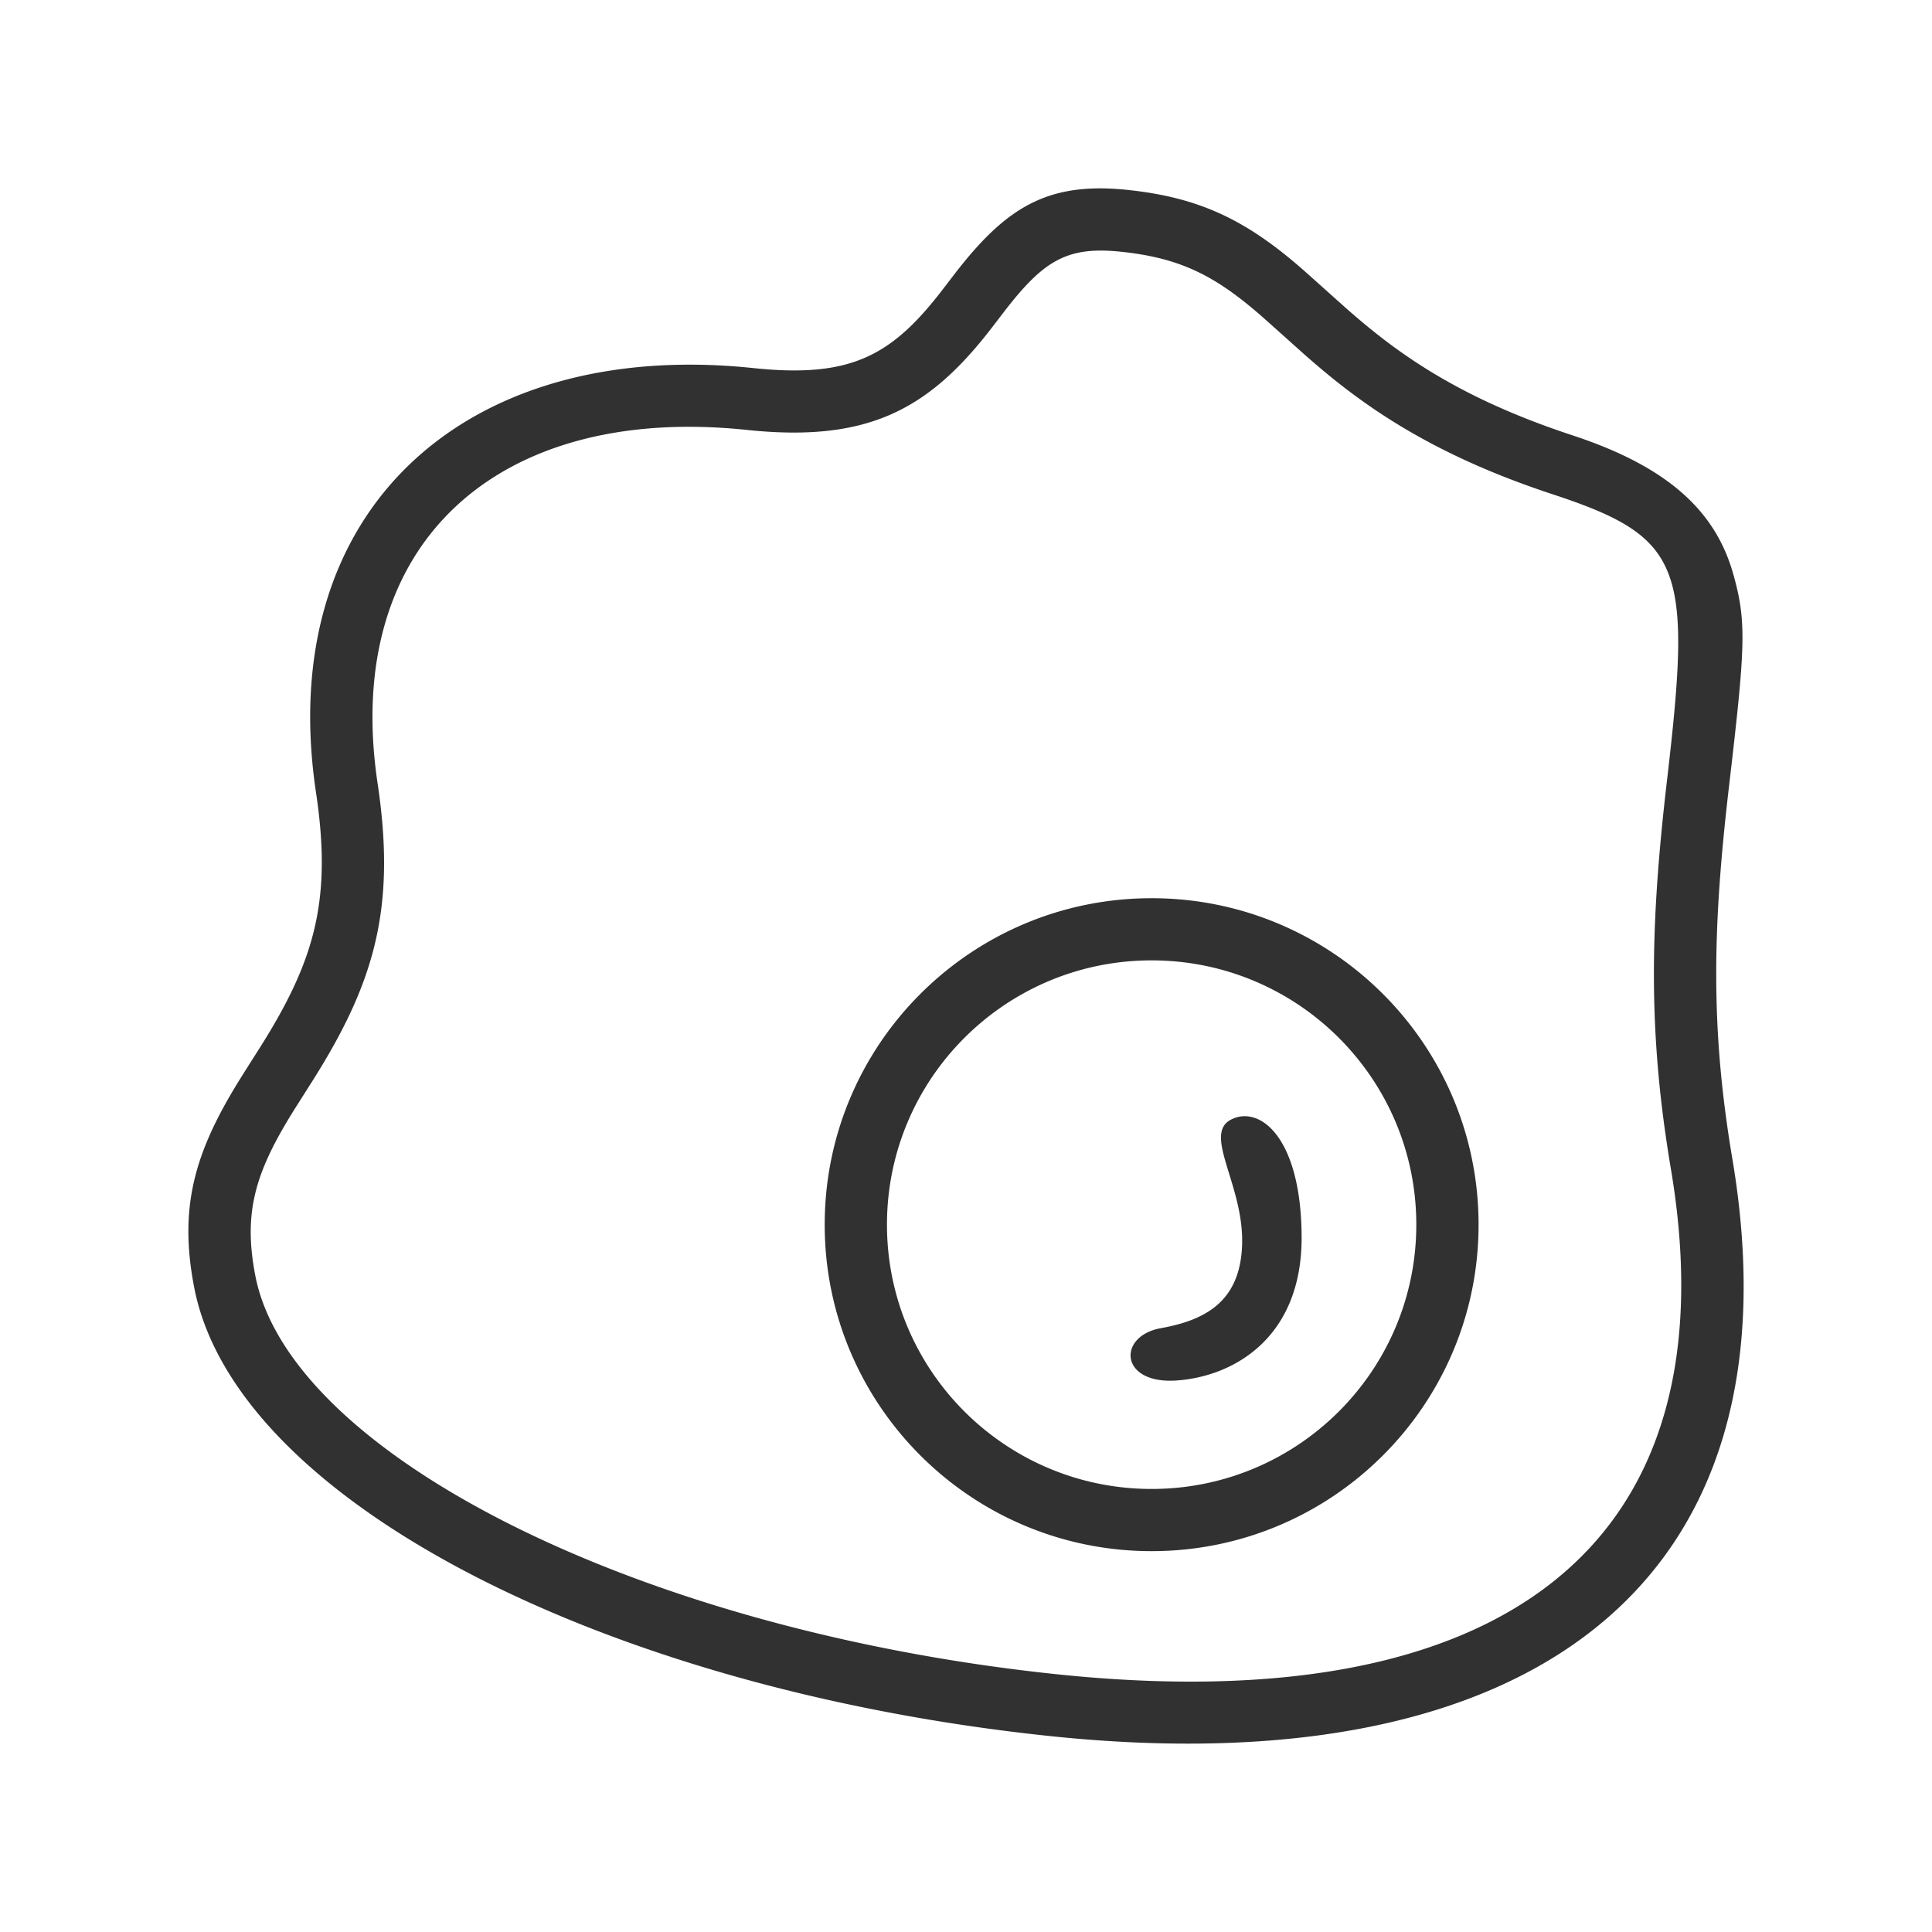 <svg data-bbox="19.501 19.5 161.001 161" viewBox="0 0 200 200" height="200" width="200" xmlns="http://www.w3.org/2000/svg" data-type="tint">
    <g>
        <path d="M116.724 19.659c-8.283-.869-12.586 1.79-17.945 8.754a745.39 745.39 0 0 1-1.345 1.753c-5.217 6.73-9.469 8.984-19.437 7.938-29.72-3.119-49.672 14.644-45.283 43.945 1.672 11.166-.137 17.417-5.821 26.419.081-.128-1.644 2.582-2.116 3.345-4.692 7.575-6.268 13.227-4.674 21.469 4.285 22.161 42.792 41.629 88.576 46.434 49.686 5.215 78.072-15.697 70.653-59.758-2.243-13.322-2.083-23.694-.357-38.452 1.714-14.664 1.853-17.092.452-22.076-1.897-6.749-7.051-11.205-16.654-14.368-6.838-2.252-12.194-4.857-16.78-7.952-2.157-1.456-4.09-2.974-6.244-4.85-.833-.725-4.327-3.881-5.265-4.689-5.59-4.806-10.337-7.133-17.76-7.912zm-.674 6.402c5.994.629 9.564 2.379 14.223 6.388.864.743 4.339 3.882 5.236 4.663 2.34 2.038 4.474 3.714 6.872 5.332 5.084 3.43 10.975 6.296 18.37 8.731 13.547 4.462 14.4 7.499 11.819 29.584-1.79 15.31-1.959 26.239.403 40.266 6.6 39.2-17.707 57.107-63.622 52.288-43.244-4.539-79.35-22.793-82.92-41.253-1.24-6.413-.089-10.539 3.828-16.862.448-.723 2.148-3.395 2.086-3.297 6.439-10.199 8.674-17.917 6.744-30.804-3.725-24.871 12.475-39.295 38.234-36.591 12.421 1.304 18.727-2.04 25.208-10.399.3-.387 1.279-1.667 1.359-1.771 4.134-5.373 6.547-6.864 12.16-6.275zm3.167 134.513c18.692 0 33.844-15.131 33.844-33.796s-15.153-33.796-33.844-33.796-33.844 15.131-33.844 33.796 15.152 33.796 33.844 33.796zm0-6.438c-15.131 0-27.398-12.249-27.398-27.359 0-15.11 12.266-27.359 27.398-27.359s27.398 12.249 27.398 27.359c0 15.11-12.266 27.359-27.398 27.359zm8.214-38.234c-2.921 1.517 1.284 6.708 1.155 12.806-.129 6.098-3.905 7.969-8.425 8.787-4.52.819-4.281 5.837 1.667 5.411s12.962-4.476 12.916-14.872c-.047-10.395-4.392-13.649-7.313-12.132z" fill="#313131"/>
    </g>
</svg>

